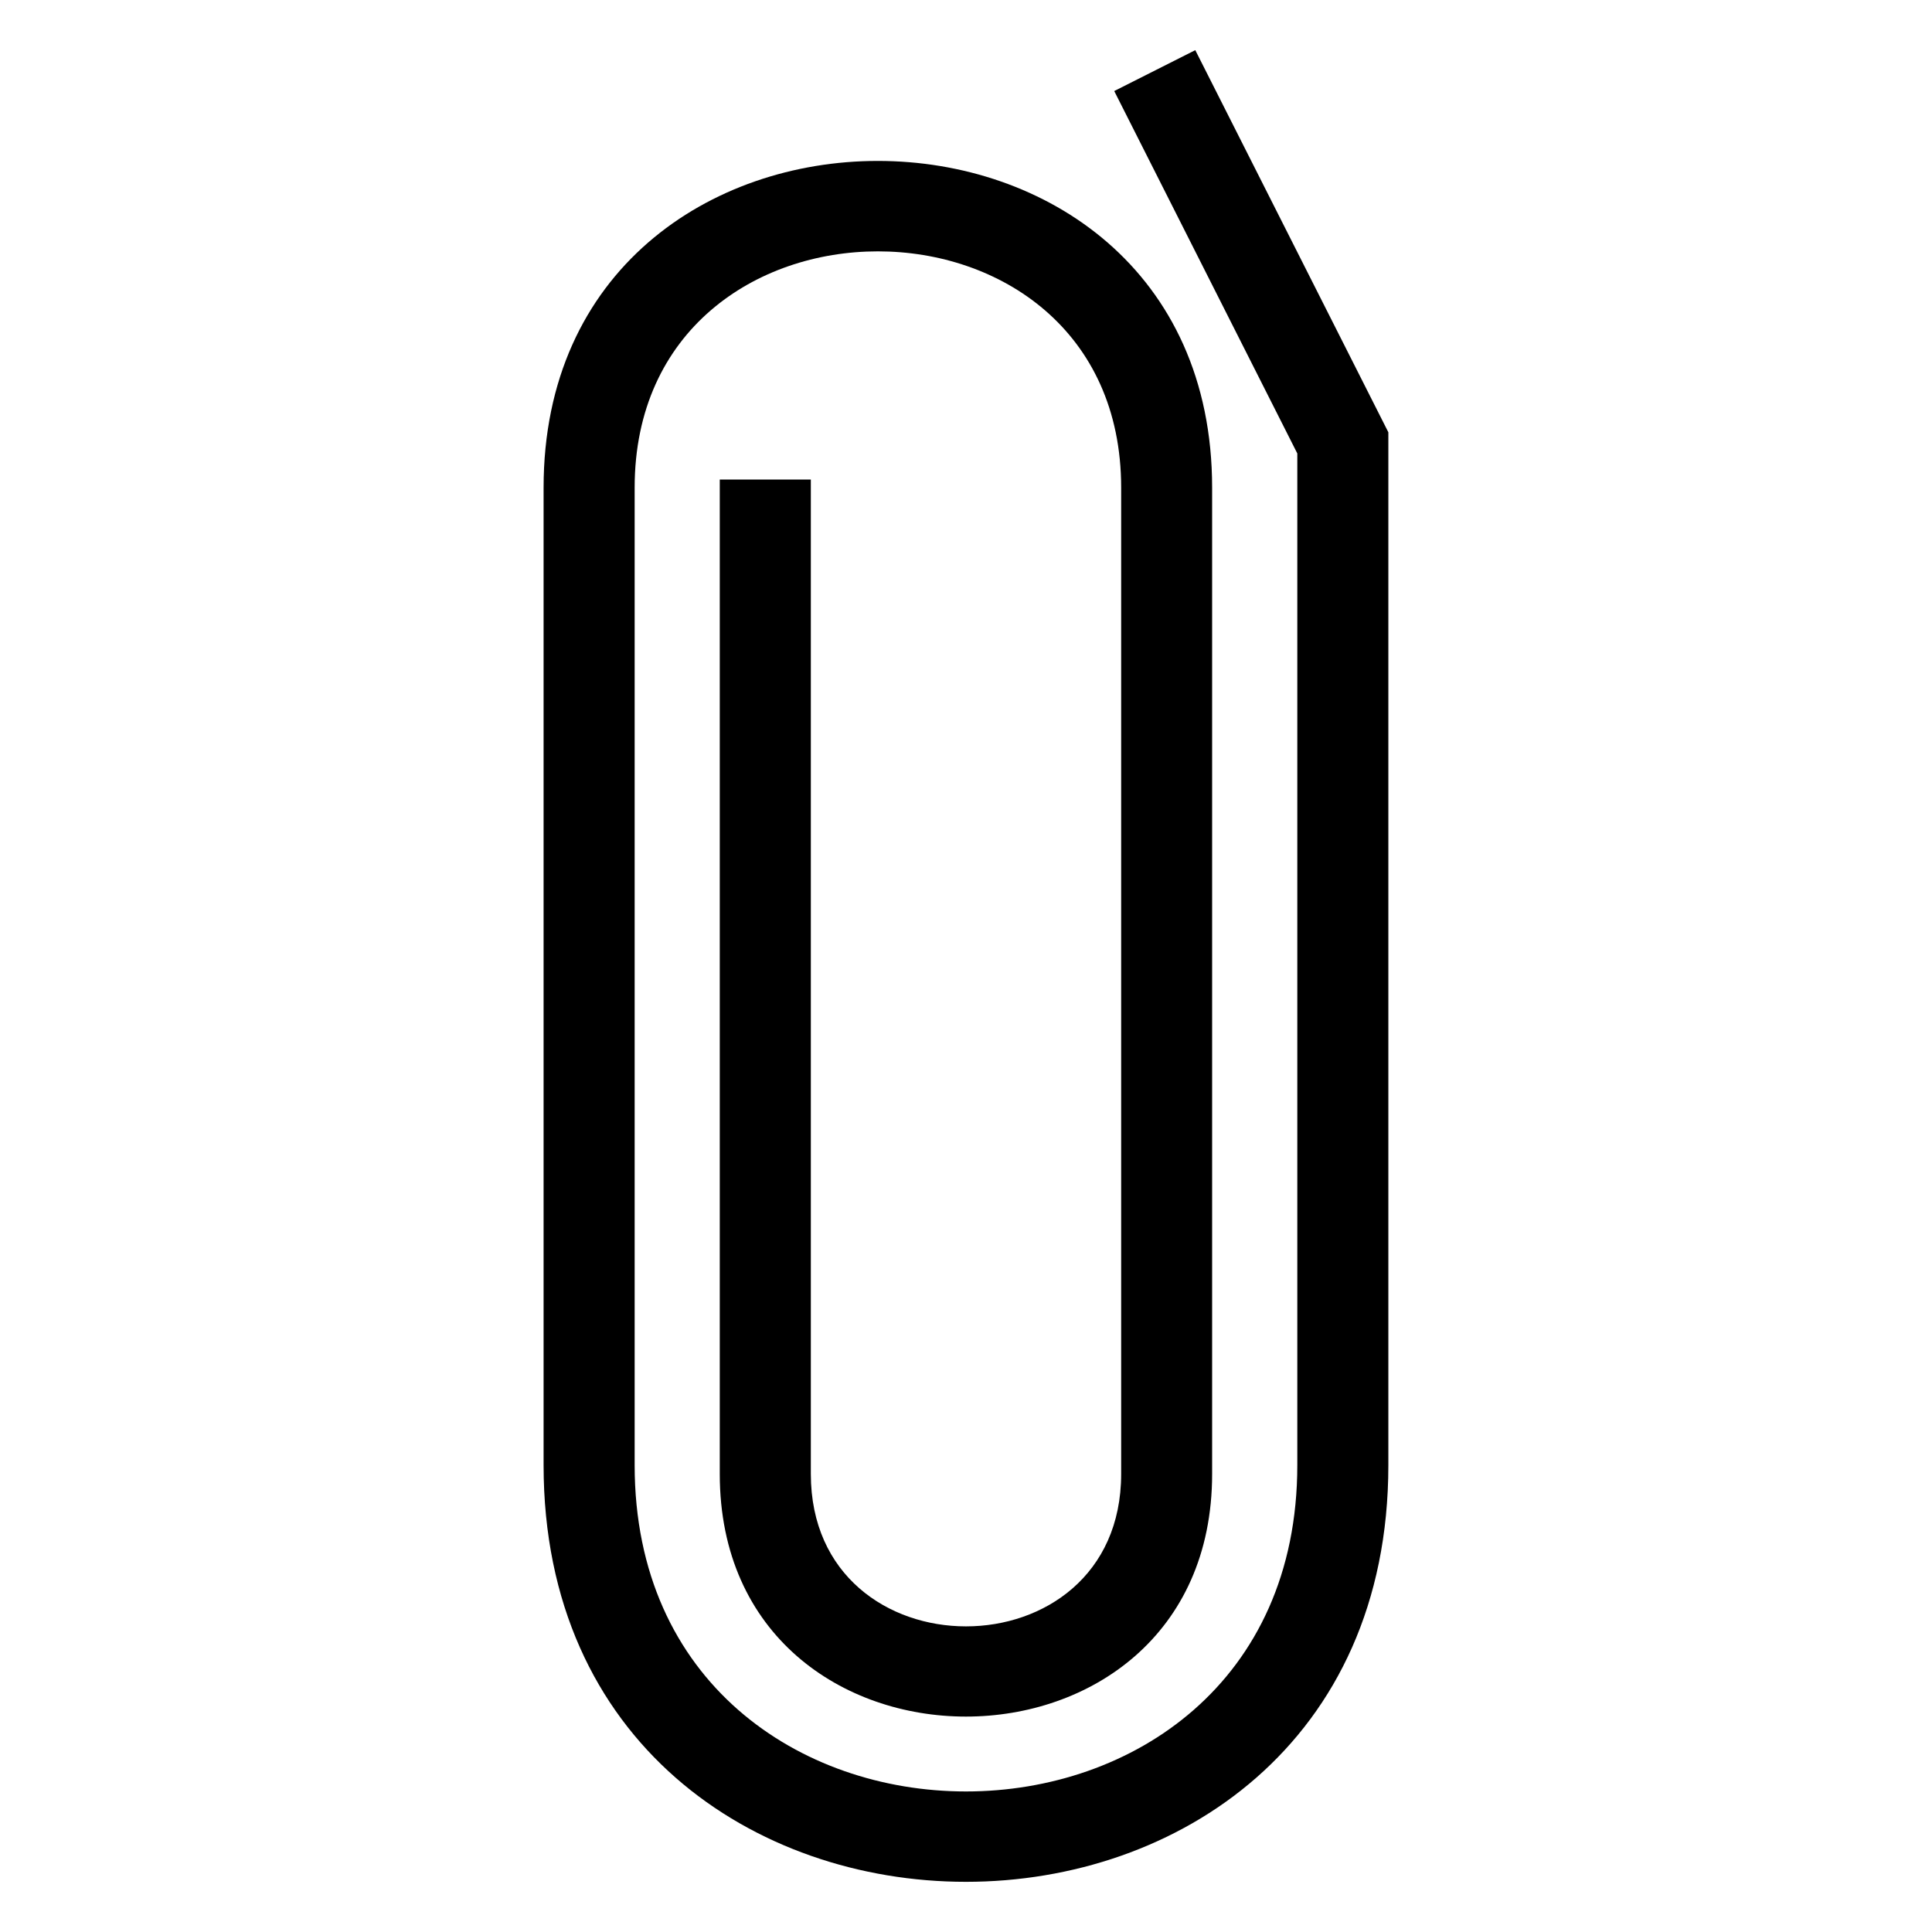 <?xml version="1.0" encoding="UTF-8"?>
<!-- Uploaded to: ICON Repo, www.svgrepo.com, Generator: ICON Repo Mixer Tools -->
<svg fill="#000000" width="800px" height="800px" version="1.1" viewBox="144 144 512 512" xmlns="http://www.w3.org/2000/svg">
 <path d="m358.88 271.09v263.53c0 53.848 82.238 53.852 82.238 0v-261.38c0-83.5-128.93-83.504-128.93 0v259.04c0 115.3 175.61 115.3 175.61 0v-268.11l-48.516-96.043 21.48-10.836 51.164 101.27v273.72c0 147.23-223.87 147.23-223.87 0v-259.04c0-115.46 177.17-115.45 177.17 0v261.38c0 85.723-130.48 85.723-130.48 0v-263.53h24.125z"/>
</svg>